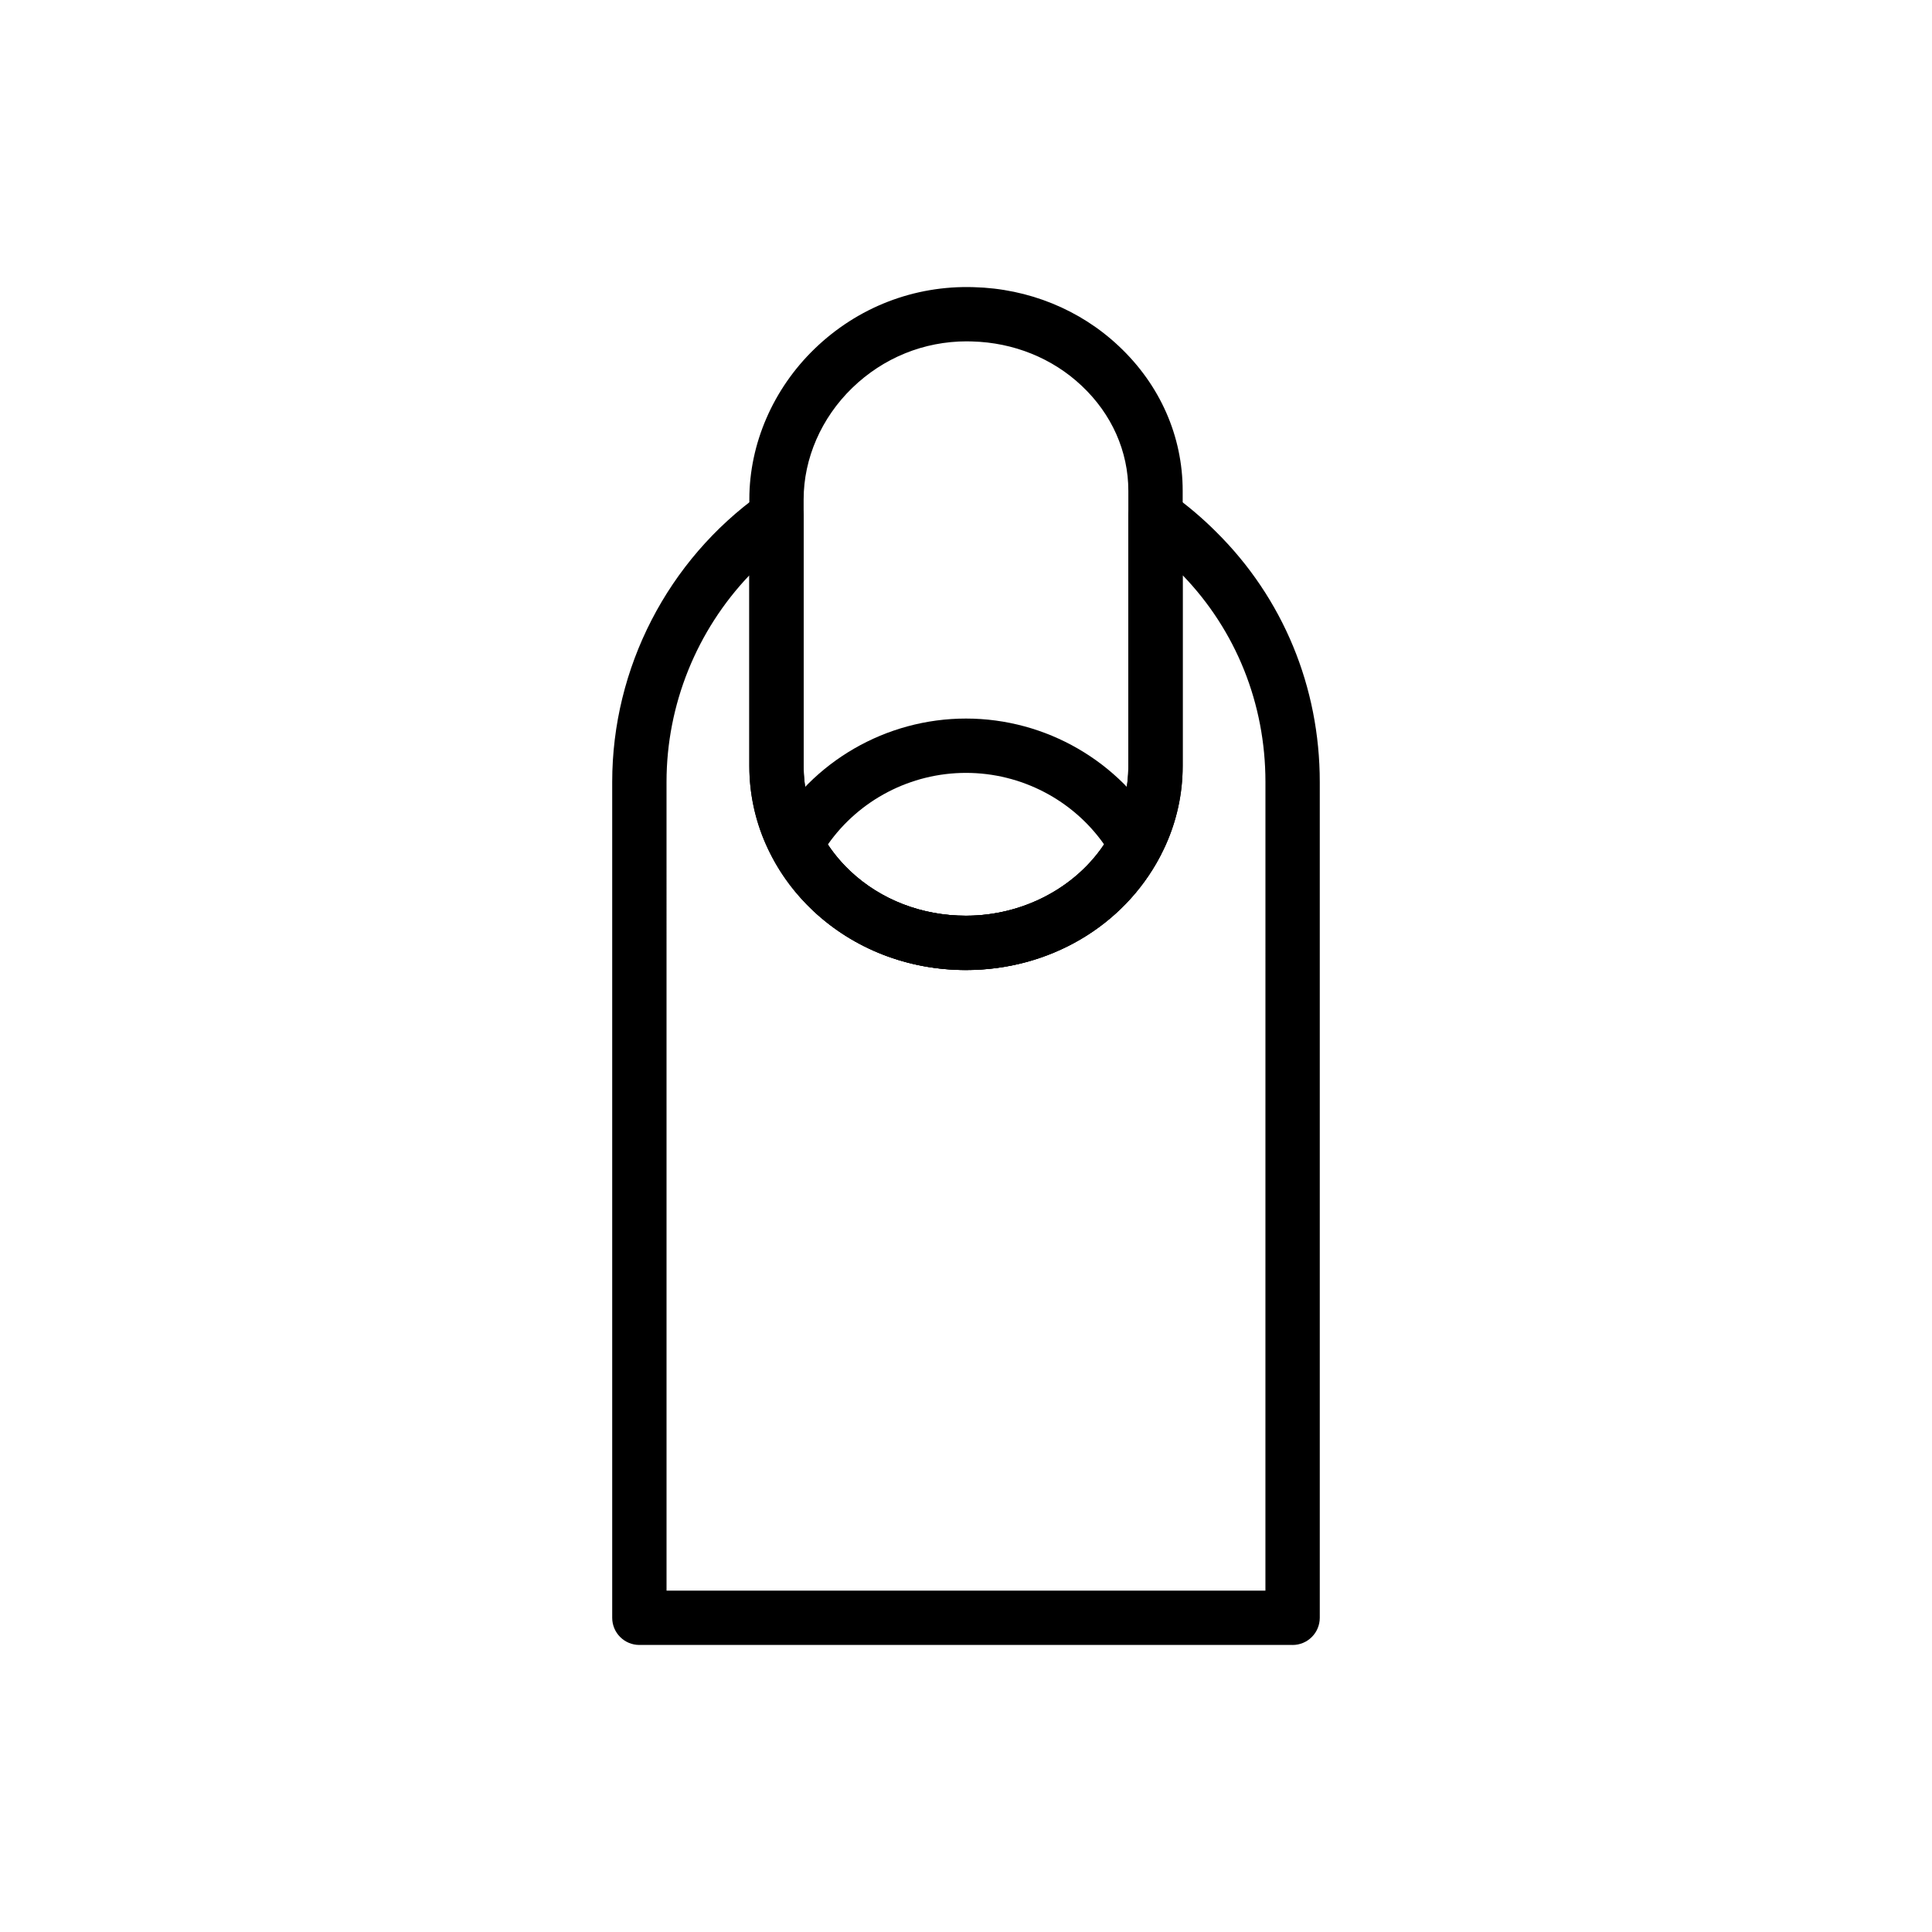 <?xml version="1.0" encoding="UTF-8"?>
<!-- Uploaded to: ICON Repo, www.iconrepo.com, Generator: ICON Repo Mixer Tools -->
<svg fill="#000000" width="800px" height="800px" version="1.1" viewBox="144 144 512 512" xmlns="http://www.w3.org/2000/svg">
 <g>
  <path d="m486.55 579.93h-173.11c-3.977 0-7.199-3.219-7.199-7.199v-221.5c0-30.23 14.711-58.773 39.352-76.352 2.191-1.559 5.074-1.766 7.477-0.535 2.398 1.23 3.902 3.703 3.902 6.394v66.281c0 10.473 4.398 20.363 12.383 27.855 8.109 7.613 18.988 11.801 30.641 11.801 23.727 0 43.027-17.789 43.027-39.656v-66.281c0-2.699 1.508-5.164 3.906-6.394 2.398-1.23 5.281-1.027 7.477 0.543 4.285 3.059 8.18 6.356 11.918 10.094 17.68 17.516 27.43 41.055 27.43 66.25v221.51c-0.008 3.977-3.231 7.195-7.207 7.195zm-165.91-14.395h158.71l0.004-214.31c0-20.727-7.773-40.105-21.938-54.781v50.57c0 29.801-25.762 54.051-57.422 54.051-15.324 0-29.703-5.574-40.488-15.695-10.914-10.242-16.93-23.863-16.93-38.355v-50.543c-13.93 14.633-21.941 34.234-21.941 54.754z"/>
  <path d="m400 401.07c-15.324 0-29.703-5.574-40.488-15.695-4.535-4.281-8.207-9.137-10.941-14.438-3.894-7.219-5.988-15.531-5.988-23.918v-70.699c0-14.703 6.285-29.227 17.25-39.844 11.414-11.062 26.469-16.875 42.223-16.375 14.5 0.379 28.168 5.938 38.449 15.633 10.906 10.234 16.918 23.863 16.918 38.348v72.941c0 8.387-2.094 16.699-6.055 24.039-9.699 18.48-29.398 30.008-51.367 30.008zm0.211-166.61c-11.391 0-22.117 4.359-30.367 12.348-8.18 7.93-12.871 18.684-12.871 29.512v70.699c0 6.094 1.453 11.879 4.324 17.207 2.051 3.973 4.746 7.519 8.074 10.668 8.098 7.598 18.977 11.785 30.629 11.785 16.352 0 31.527-8.785 38.656-22.379 2.914-5.398 4.367-11.184 4.367-17.277v-72.941c0-10.473-4.398-20.367-12.387-27.863-7.715-7.281-18.012-11.441-29.008-11.73-0.469-0.012-0.945-0.027-1.418-0.027z"/>
  <path d="m400 401.07c-15.324 0-29.703-5.574-40.488-15.695-4.535-4.281-8.207-9.137-10.941-14.438-1.113-2.164-1.059-4.75 0.152-6.875 10.465-18.277 30.109-29.637 51.277-29.637s40.816 11.359 51.281 29.641c1.219 2.137 1.266 4.746 0.125 6.922-9.738 18.555-29.438 30.082-51.406 30.082zm-36.609-33.273c1.672 2.539 3.68 4.914 5.988 7.098 8.09 7.594 18.969 11.781 30.621 11.781 14.914 0 28.848-7.309 36.594-18.906-8.281-11.781-21.953-18.949-36.594-18.949-14.652 0-28.332 7.176-36.609 18.977z"/>
 </g>
</svg>